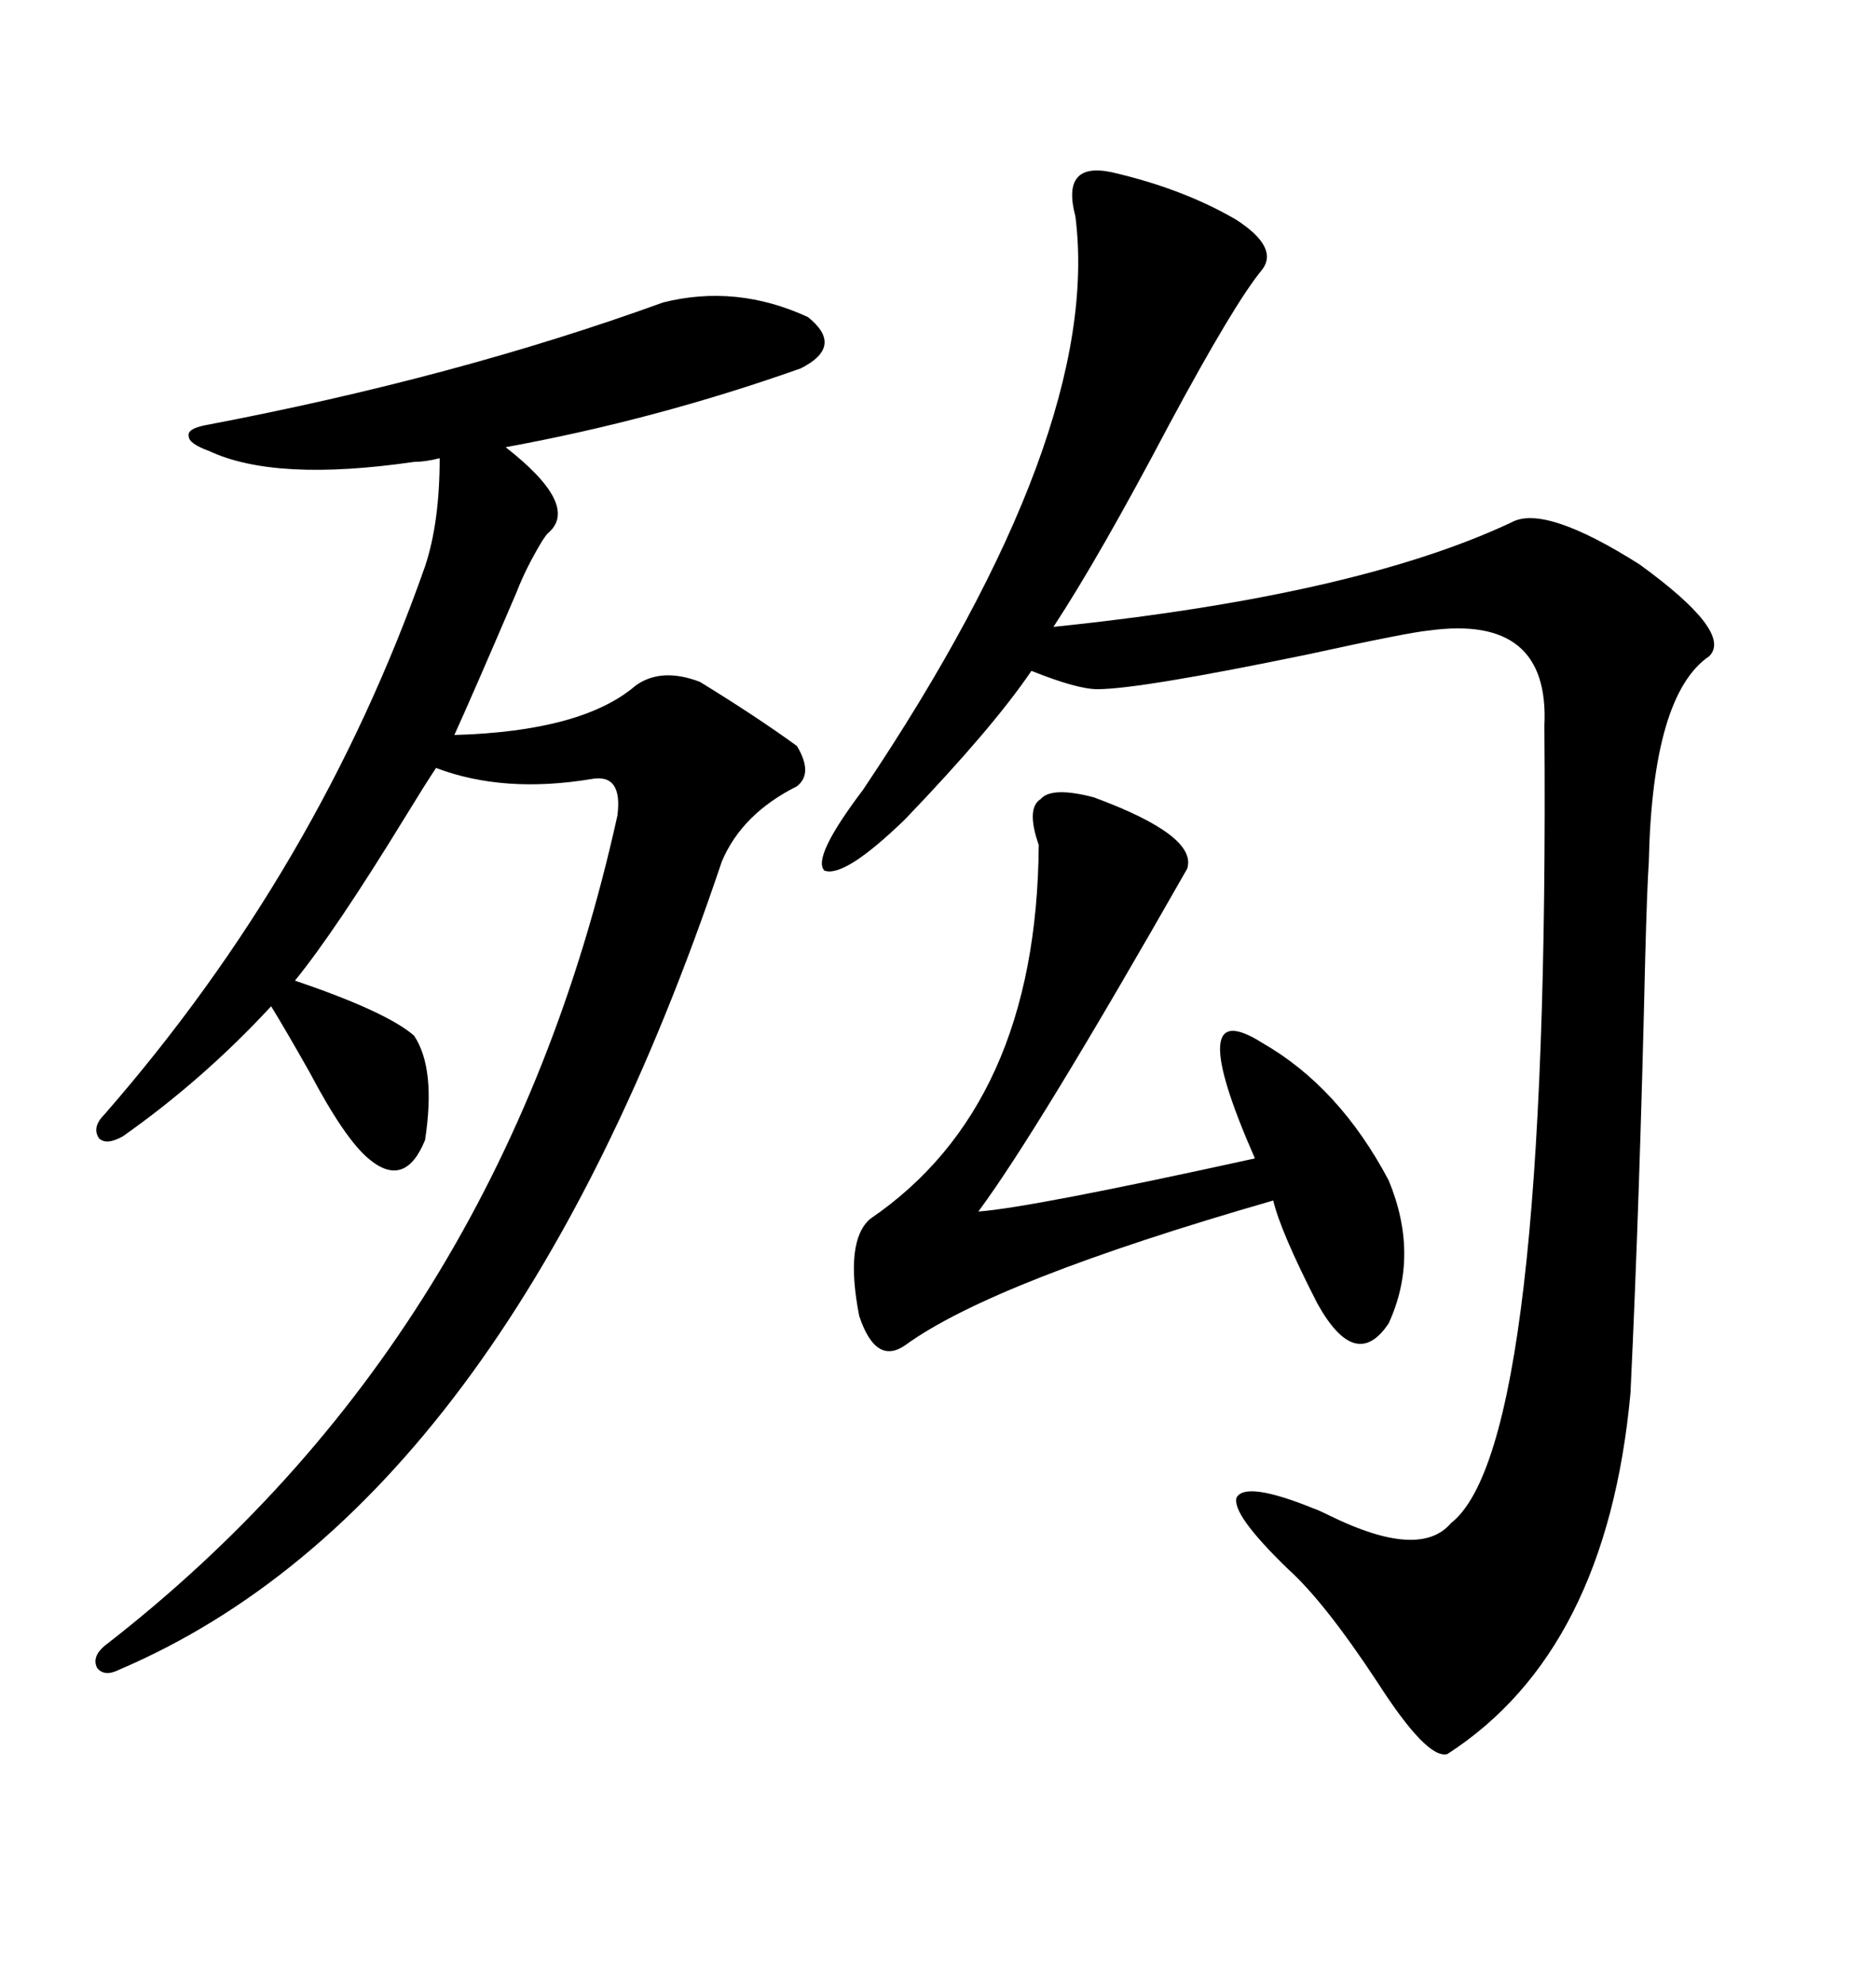 <svg xmlns="http://www.w3.org/2000/svg" xmlns:xlink="http://www.w3.org/1999/xlink" width="300" height="317.285"><path d="M177.83 27.54L177.83 27.54Q189.26 30.18 197.75 35.16L197.75 35.16Q204.49 39.55 201.86 43.07L201.86 43.07Q197.46 48.34 186.91 67.97L186.91 67.97Q175.78 89.06 168.46 100.20L168.46 100.20Q216.80 95.21 241.70 83.50L241.70 83.50Q246.97 80.57 262.21 90.23L262.21 90.23Q277.15 101.07 273.34 104.88L273.34 104.88Q264.26 111.04 263.67 137.70L263.67 137.70Q263.38 142.09 263.09 153.22L263.09 153.22Q262.21 191.60 260.74 222.66L260.74 222.66Q256.93 263.96 231.45 280.37L231.45 280.37Q228.22 281.25 220.31 268.95L220.31 268.95Q211.82 256.05 205.96 250.78L205.96 250.78Q196.88 241.99 197.75 239.36L197.75 239.36Q199.22 236.72 210.06 241.11L210.06 241.11Q210.94 241.41 212.70 242.29L212.70 242.29Q227.05 249.32 232.03 243.46L232.03 243.46Q247.85 231.15 246.97 116.02L246.97 116.02Q247.85 98.14 228.52 100.78L228.52 100.78Q225.29 101.07 209.18 104.59L209.18 104.59Q182.23 110.16 175.49 110.16L175.49 110.16Q172.27 110.16 164.94 107.23L164.94 107.23Q158.79 116.31 144.73 130.96L144.73 130.96Q135.06 140.33 131.84 139.16L131.84 139.16Q129.79 137.11 137.99 126.27L137.99 126.27Q176.37 69.14 171.97 34.57L171.97 34.57Q170.80 30.18 172.27 28.42L172.27 28.42Q173.73 26.66 177.83 27.54ZM106.05 48.34L106.05 48.34Q117.77 45.41 129.20 50.68L129.20 50.68Q135.06 55.37 128.03 58.89L128.03 58.89Q104.88 67.09 80.86 71.48L80.86 71.48Q92.87 80.86 87.60 85.25L87.60 85.25Q87.30 85.55 86.72 86.43L86.72 86.43Q84.08 90.82 82.62 94.63L82.62 94.63Q75.59 111.04 72.66 117.48L72.66 117.48Q93.16 116.89 101.66 109.57L101.66 109.57Q105.76 106.64 111.91 108.98L111.91 108.98Q121.00 114.55 127.44 119.24L127.44 119.24Q130.08 123.63 127.44 125.68L127.44 125.68Q118.65 130.08 115.43 137.70L115.43 137.70Q80.86 240.53 19.04 266.89L19.04 266.89Q16.70 268.07 15.53 266.60L15.53 266.60Q14.65 264.84 16.70 263.09L16.70 263.09Q80.27 213.87 98.73 130.37L98.73 130.37Q99.61 123.63 94.63 124.51L94.63 124.51Q80.57 126.86 69.73 122.75L69.73 122.75Q67.97 125.39 64.75 130.66L64.75 130.66Q53.61 148.83 47.17 156.74L47.17 156.74Q61.82 161.72 66.21 165.53L66.21 165.53Q69.73 170.80 67.97 182.23L67.97 182.23Q64.75 190.14 58.89 185.16L58.89 185.16Q55.08 181.93 49.51 171.39L49.51 171.39Q45.70 164.65 43.36 160.84L43.36 160.84Q32.52 172.56 19.63 181.64L19.63 181.64Q16.99 183.11 15.82 181.93L15.82 181.93Q14.65 180.18 16.70 178.13L16.70 178.13Q50.98 138.87 67.97 90.53L67.97 90.53Q70.31 83.50 70.31 73.24L70.31 73.24Q67.97 73.83 66.21 73.83L66.21 73.83Q43.95 77.05 33.40 72.07L33.40 72.07Q30.18 70.90 30.18 69.73L30.18 69.73Q29.88 68.55 32.81 67.97L32.81 67.97Q72.95 60.35 106.05 48.34ZM174.90 127.44L174.90 127.44Q191.60 133.59 189.84 138.87L189.84 138.87Q165.82 181.05 156.45 193.65L156.45 193.65Q164.65 193.07 200.68 185.16L200.68 185.16Q188.96 158.50 201.86 166.70L201.86 166.70Q214.16 173.73 222.07 188.67L222.07 188.67Q227.05 200.68 222.07 211.52L222.07 211.52Q216.80 219.43 210.64 208.30L210.64 208.30Q204.79 196.88 203.61 191.89L203.61 191.89Q158.79 204.79 144.73 215.04L144.73 215.04Q140.04 218.26 137.40 210.35L137.40 210.35Q135.06 198.34 139.16 194.82L139.16 194.82Q165.82 176.66 166.11 135.06L166.11 135.06Q164.06 129.20 166.41 127.73L166.41 127.73Q168.16 125.68 174.90 127.44Z"/></svg>